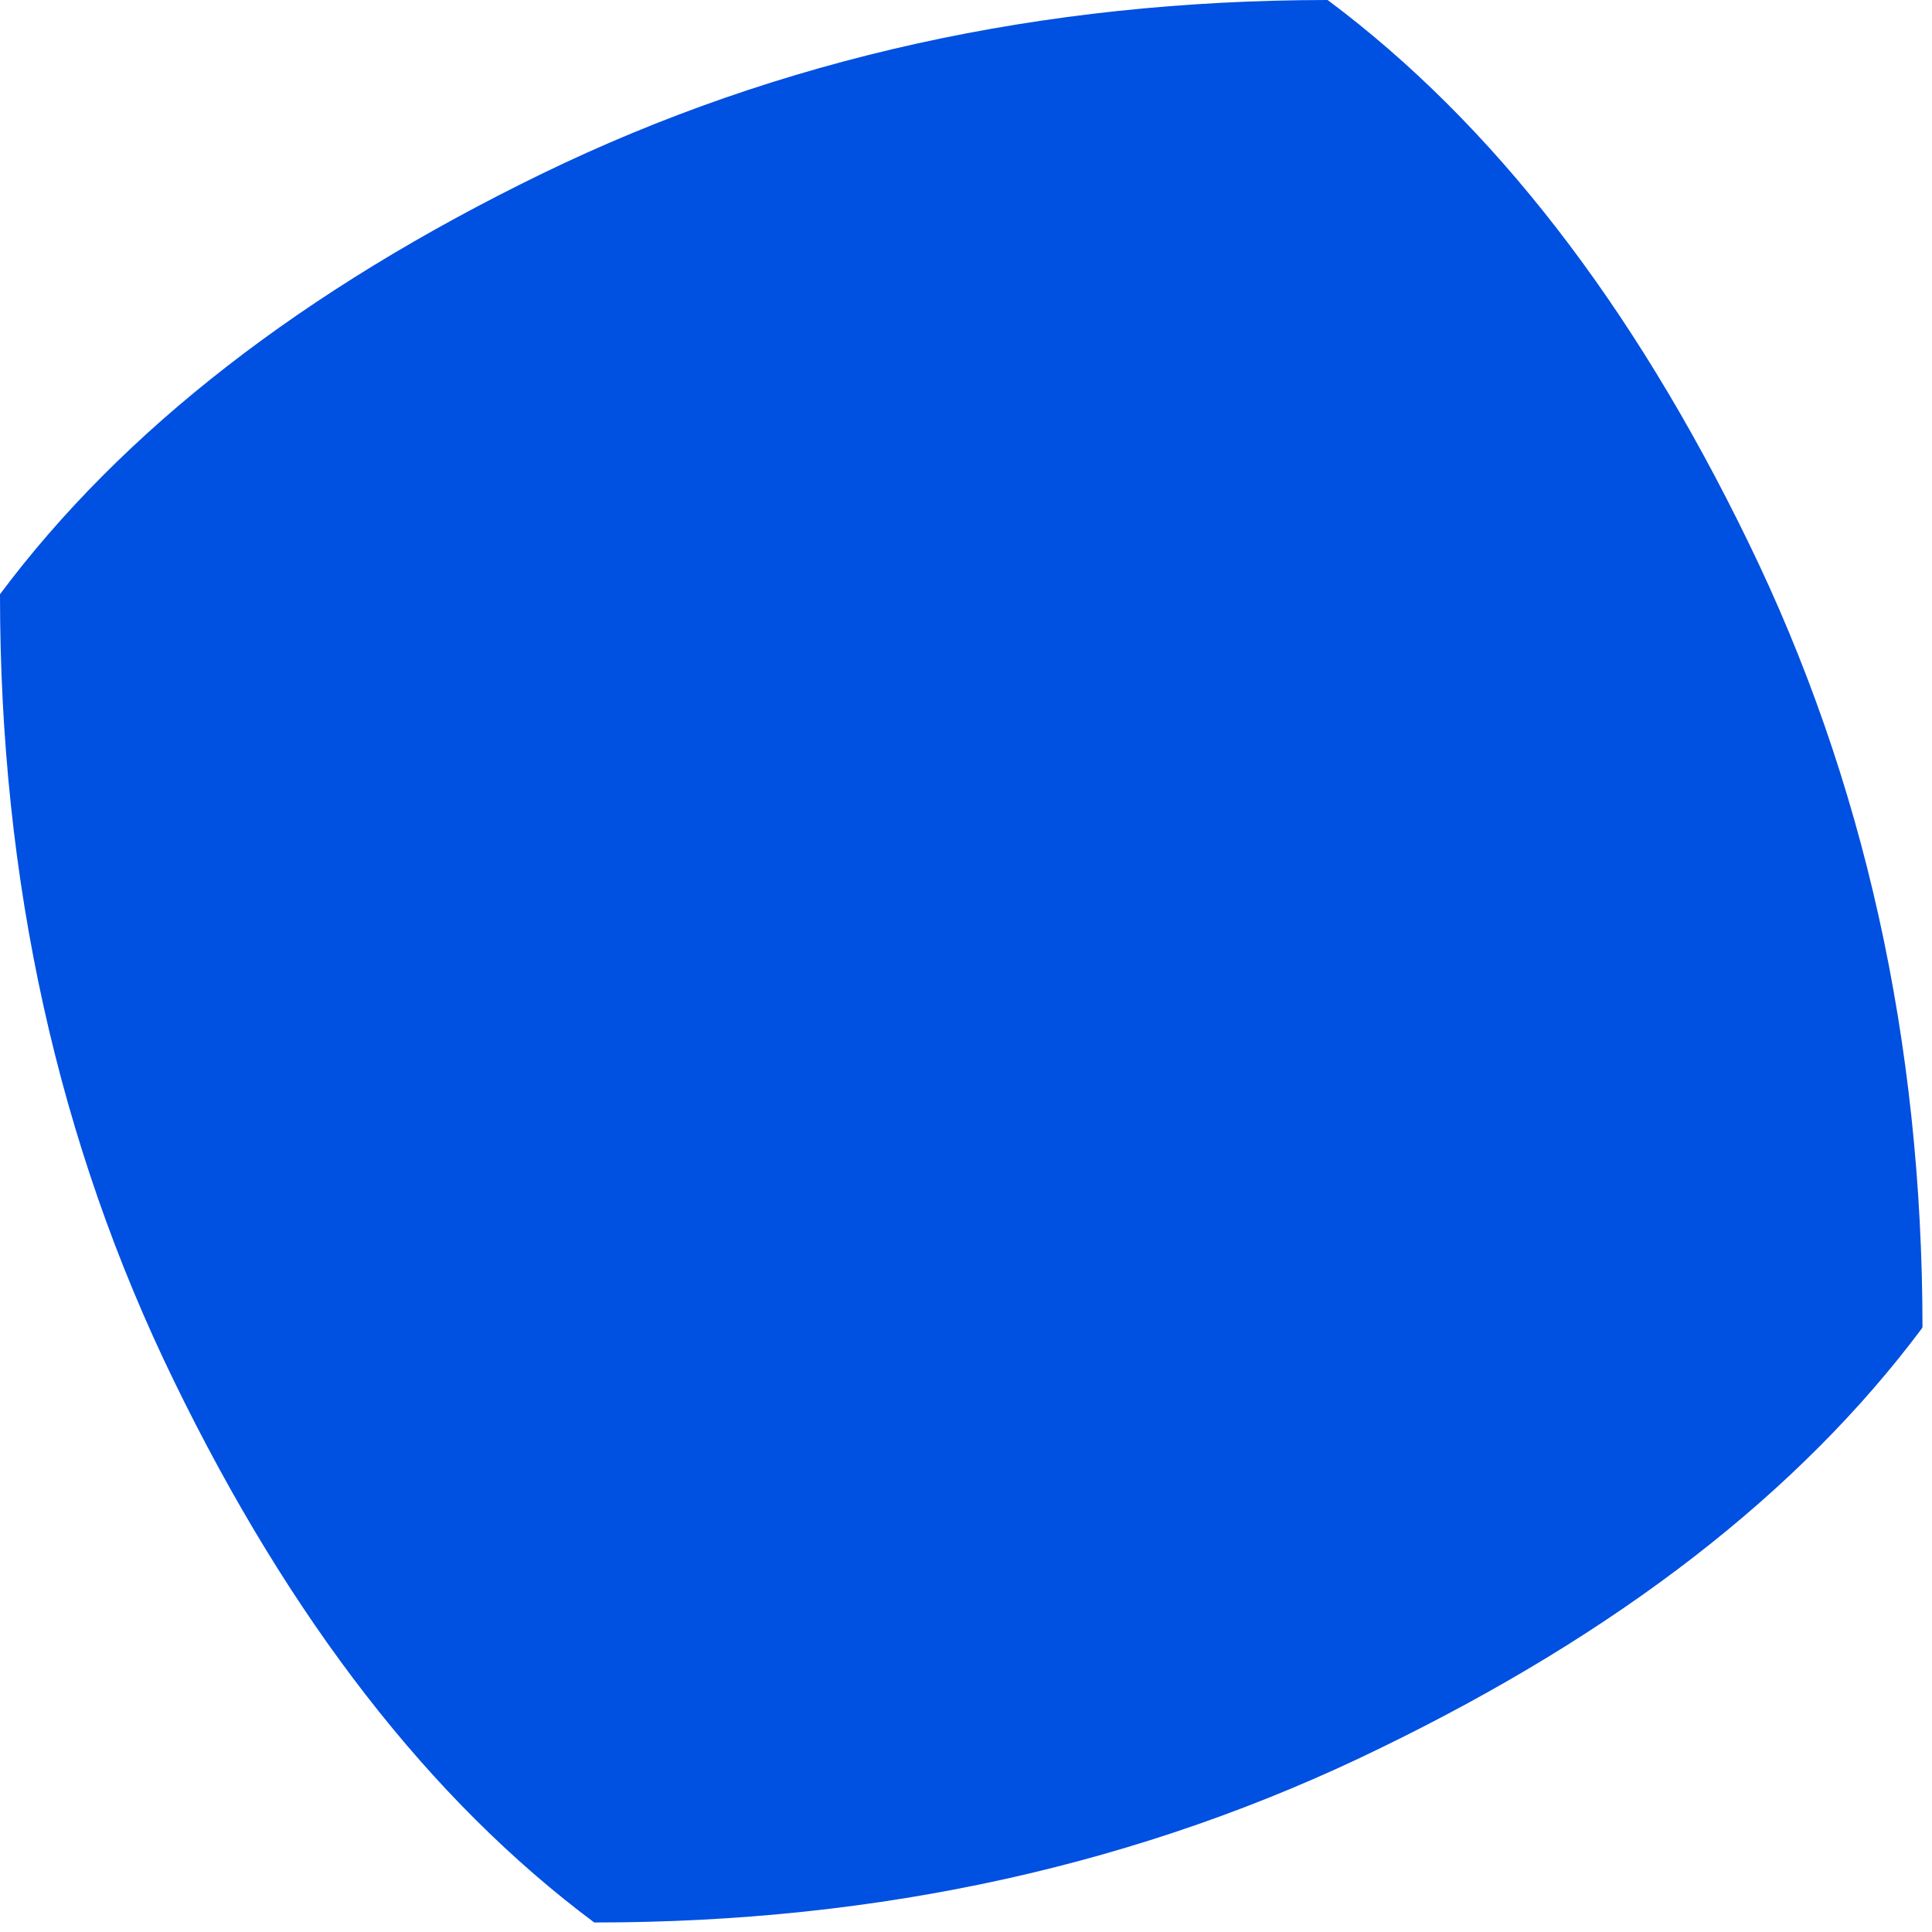 <?xml version="1.0"?>
<!DOCTYPE svg PUBLIC "-//W3C//DTD SVG 1.1//EN" "http://www.w3.org/Graphics/SVG/1.1/DTD/svg11.dtd">
<svg version='1.1' width='165px' height='165px' xmlns='http://www.w3.org/2000/svg' xmlns:xlink='http://www.w3.org/1999/xlink'>
	<g transform="translate(-163.2,-148.971)">
		<path d="M 163.2 199.721 Q 178.908 178.692 209.463 163.817 Q 239.954 149 276.579 148.971 Q 276.608 148.992 276.638 149.013 Q 297.667 164.721 312.512 195.275 Q 327.358 225.746 327.388 262.292 Q 327.367 262.35 327.346 262.408 Q 311.638 283.438 281.054 298.283 Q 250.625 313.158 213.992 313.158 Q 213.971 313.158 213.95 313.158 Q 192.921 297.471 178.046 266.887 Q 163.2 236.417 163.2 199.763 L 163.2 199.721" fill="#0050E1"/>
	</g>
</svg>
